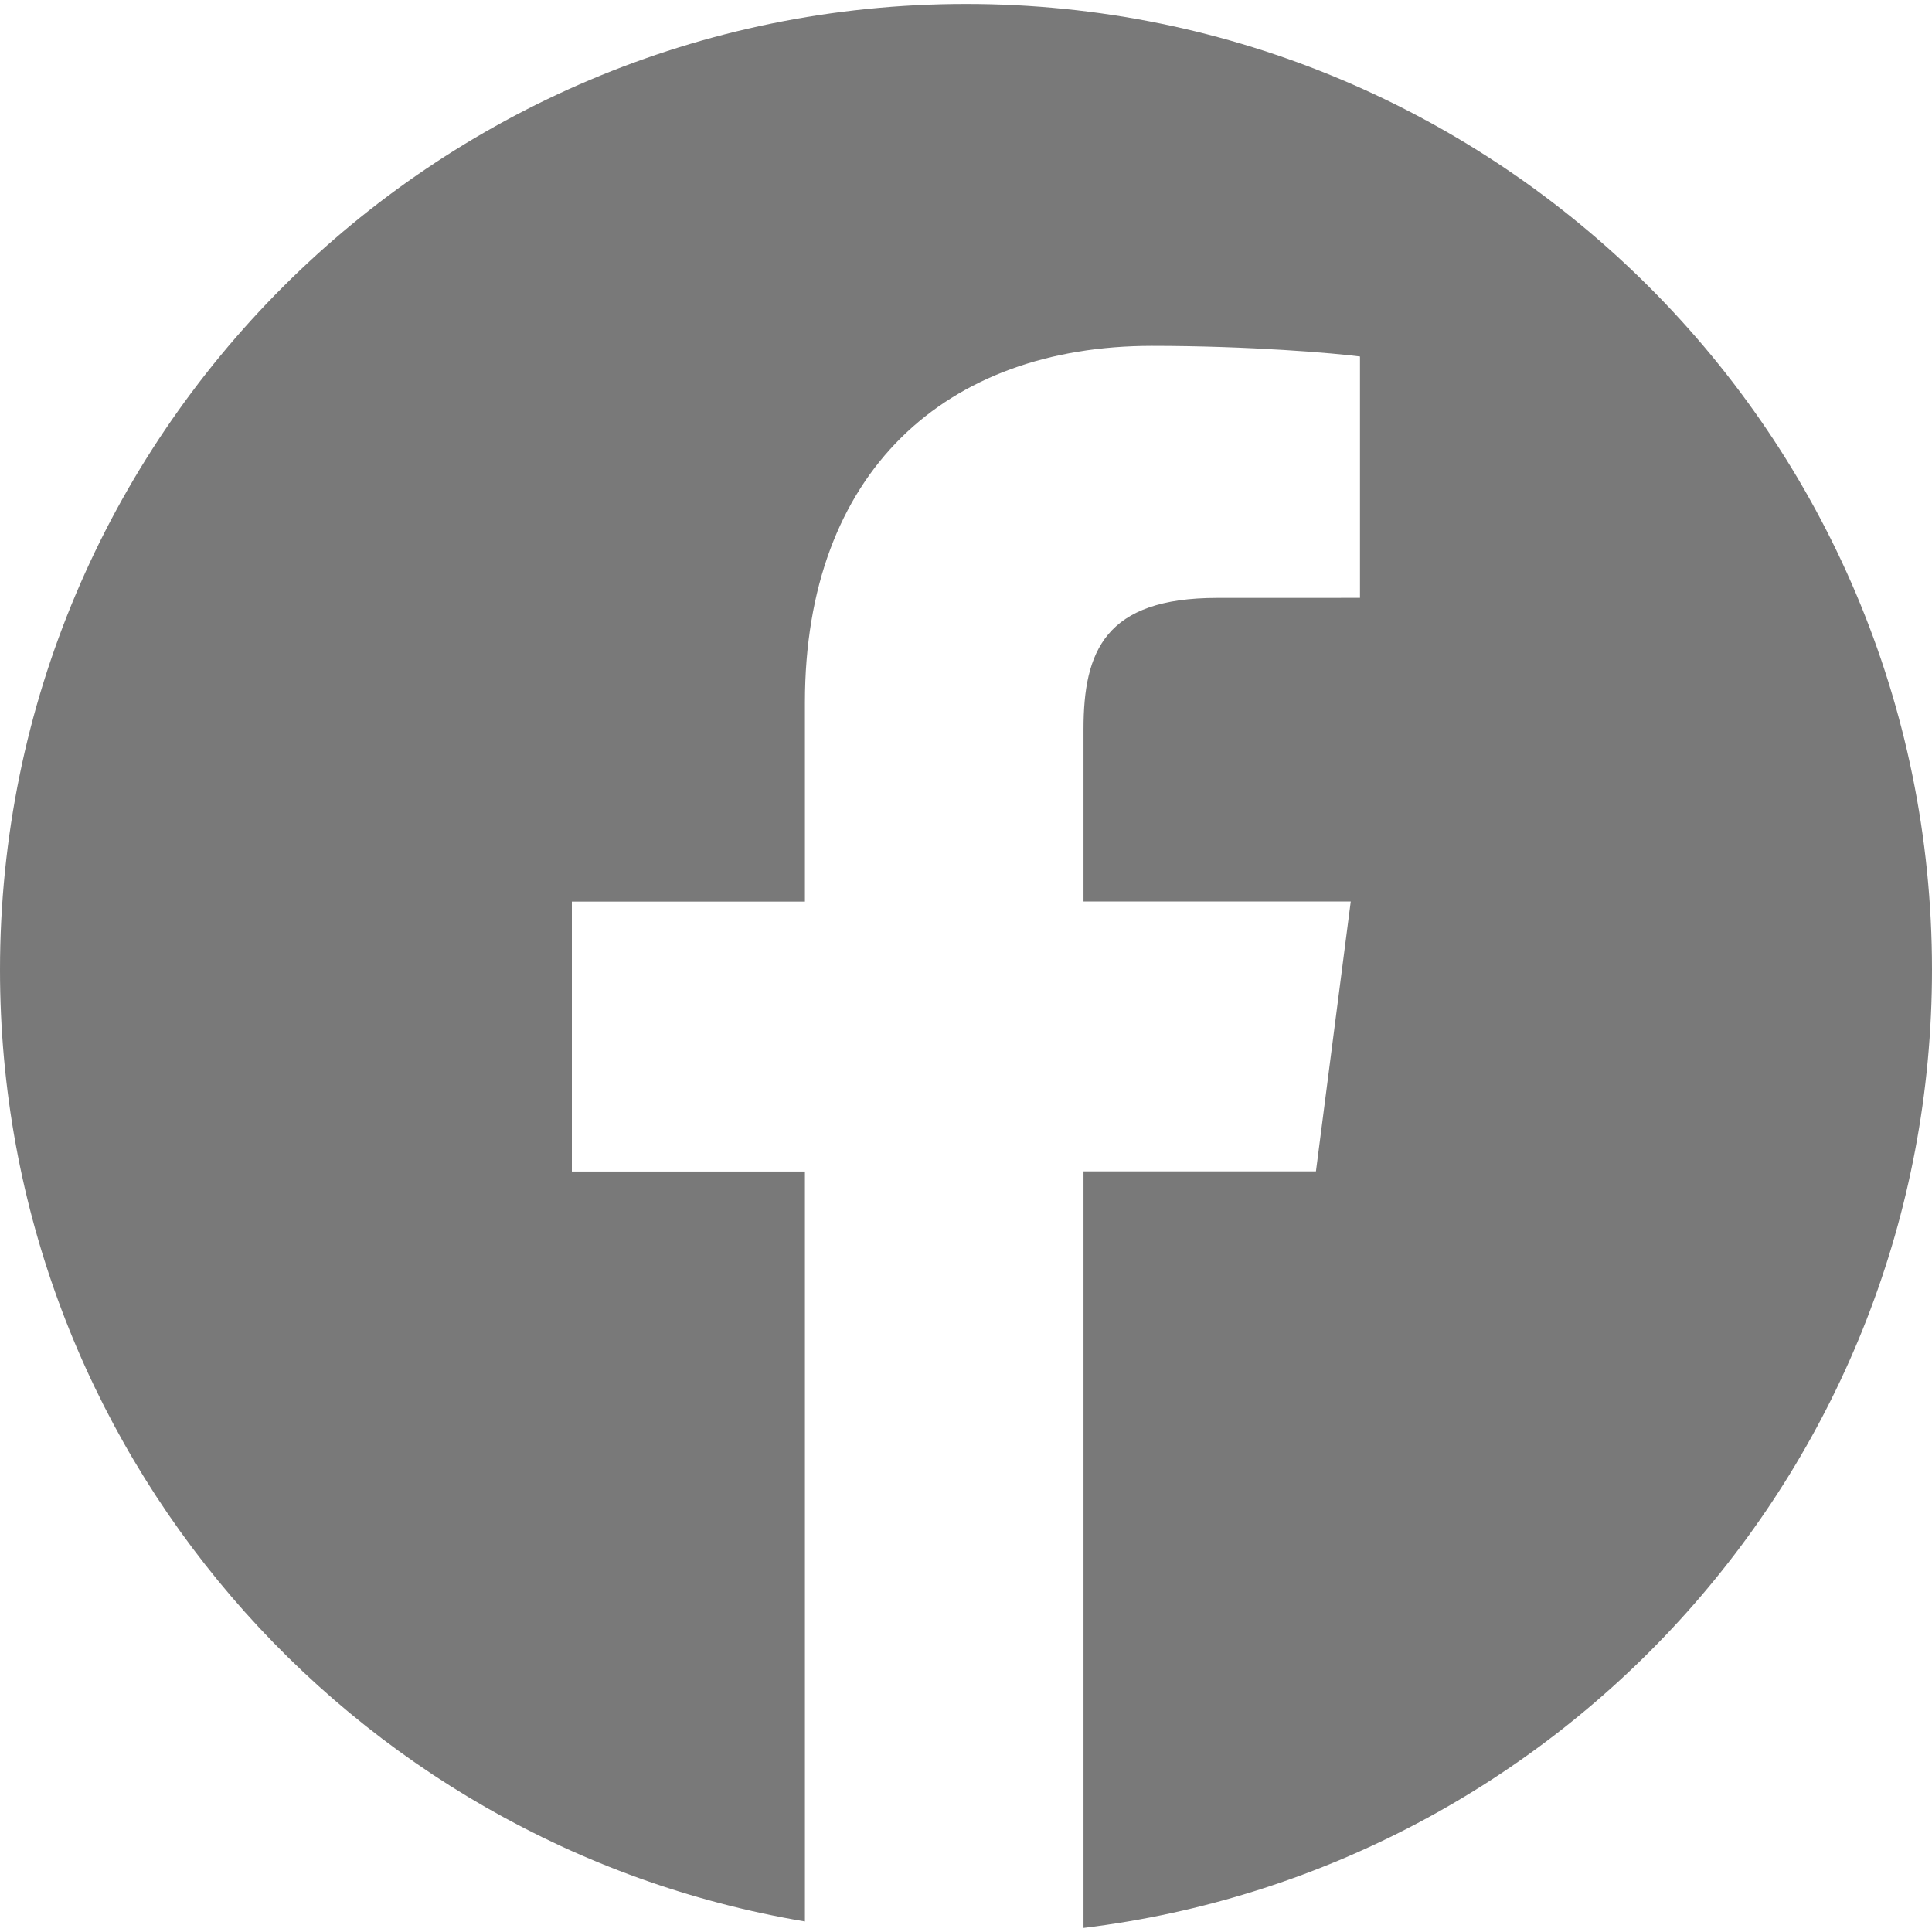 <svg width="40" height="40" viewBox="0 0 40 40" fill="none" xmlns="http://www.w3.org/2000/svg">
<path d="M20 0.082C8.954 0.082 0 9.037 0 20.082C0 29.989 7.21 38.193 16.665 39.782V24.255H11.84V18.667H16.665V14.547C16.665 9.767 19.584 7.161 23.849 7.161C25.892 7.161 27.648 7.314 28.157 7.381V12.378L25.199 12.379C22.88 12.379 22.433 13.481 22.433 15.098V18.664H27.966L27.245 24.252H22.433V39.916C32.328 38.711 40 30.298 40 20.076C40 9.037 31.046 0.082 20 0.082Z" fill="#797979"/>
</svg>

